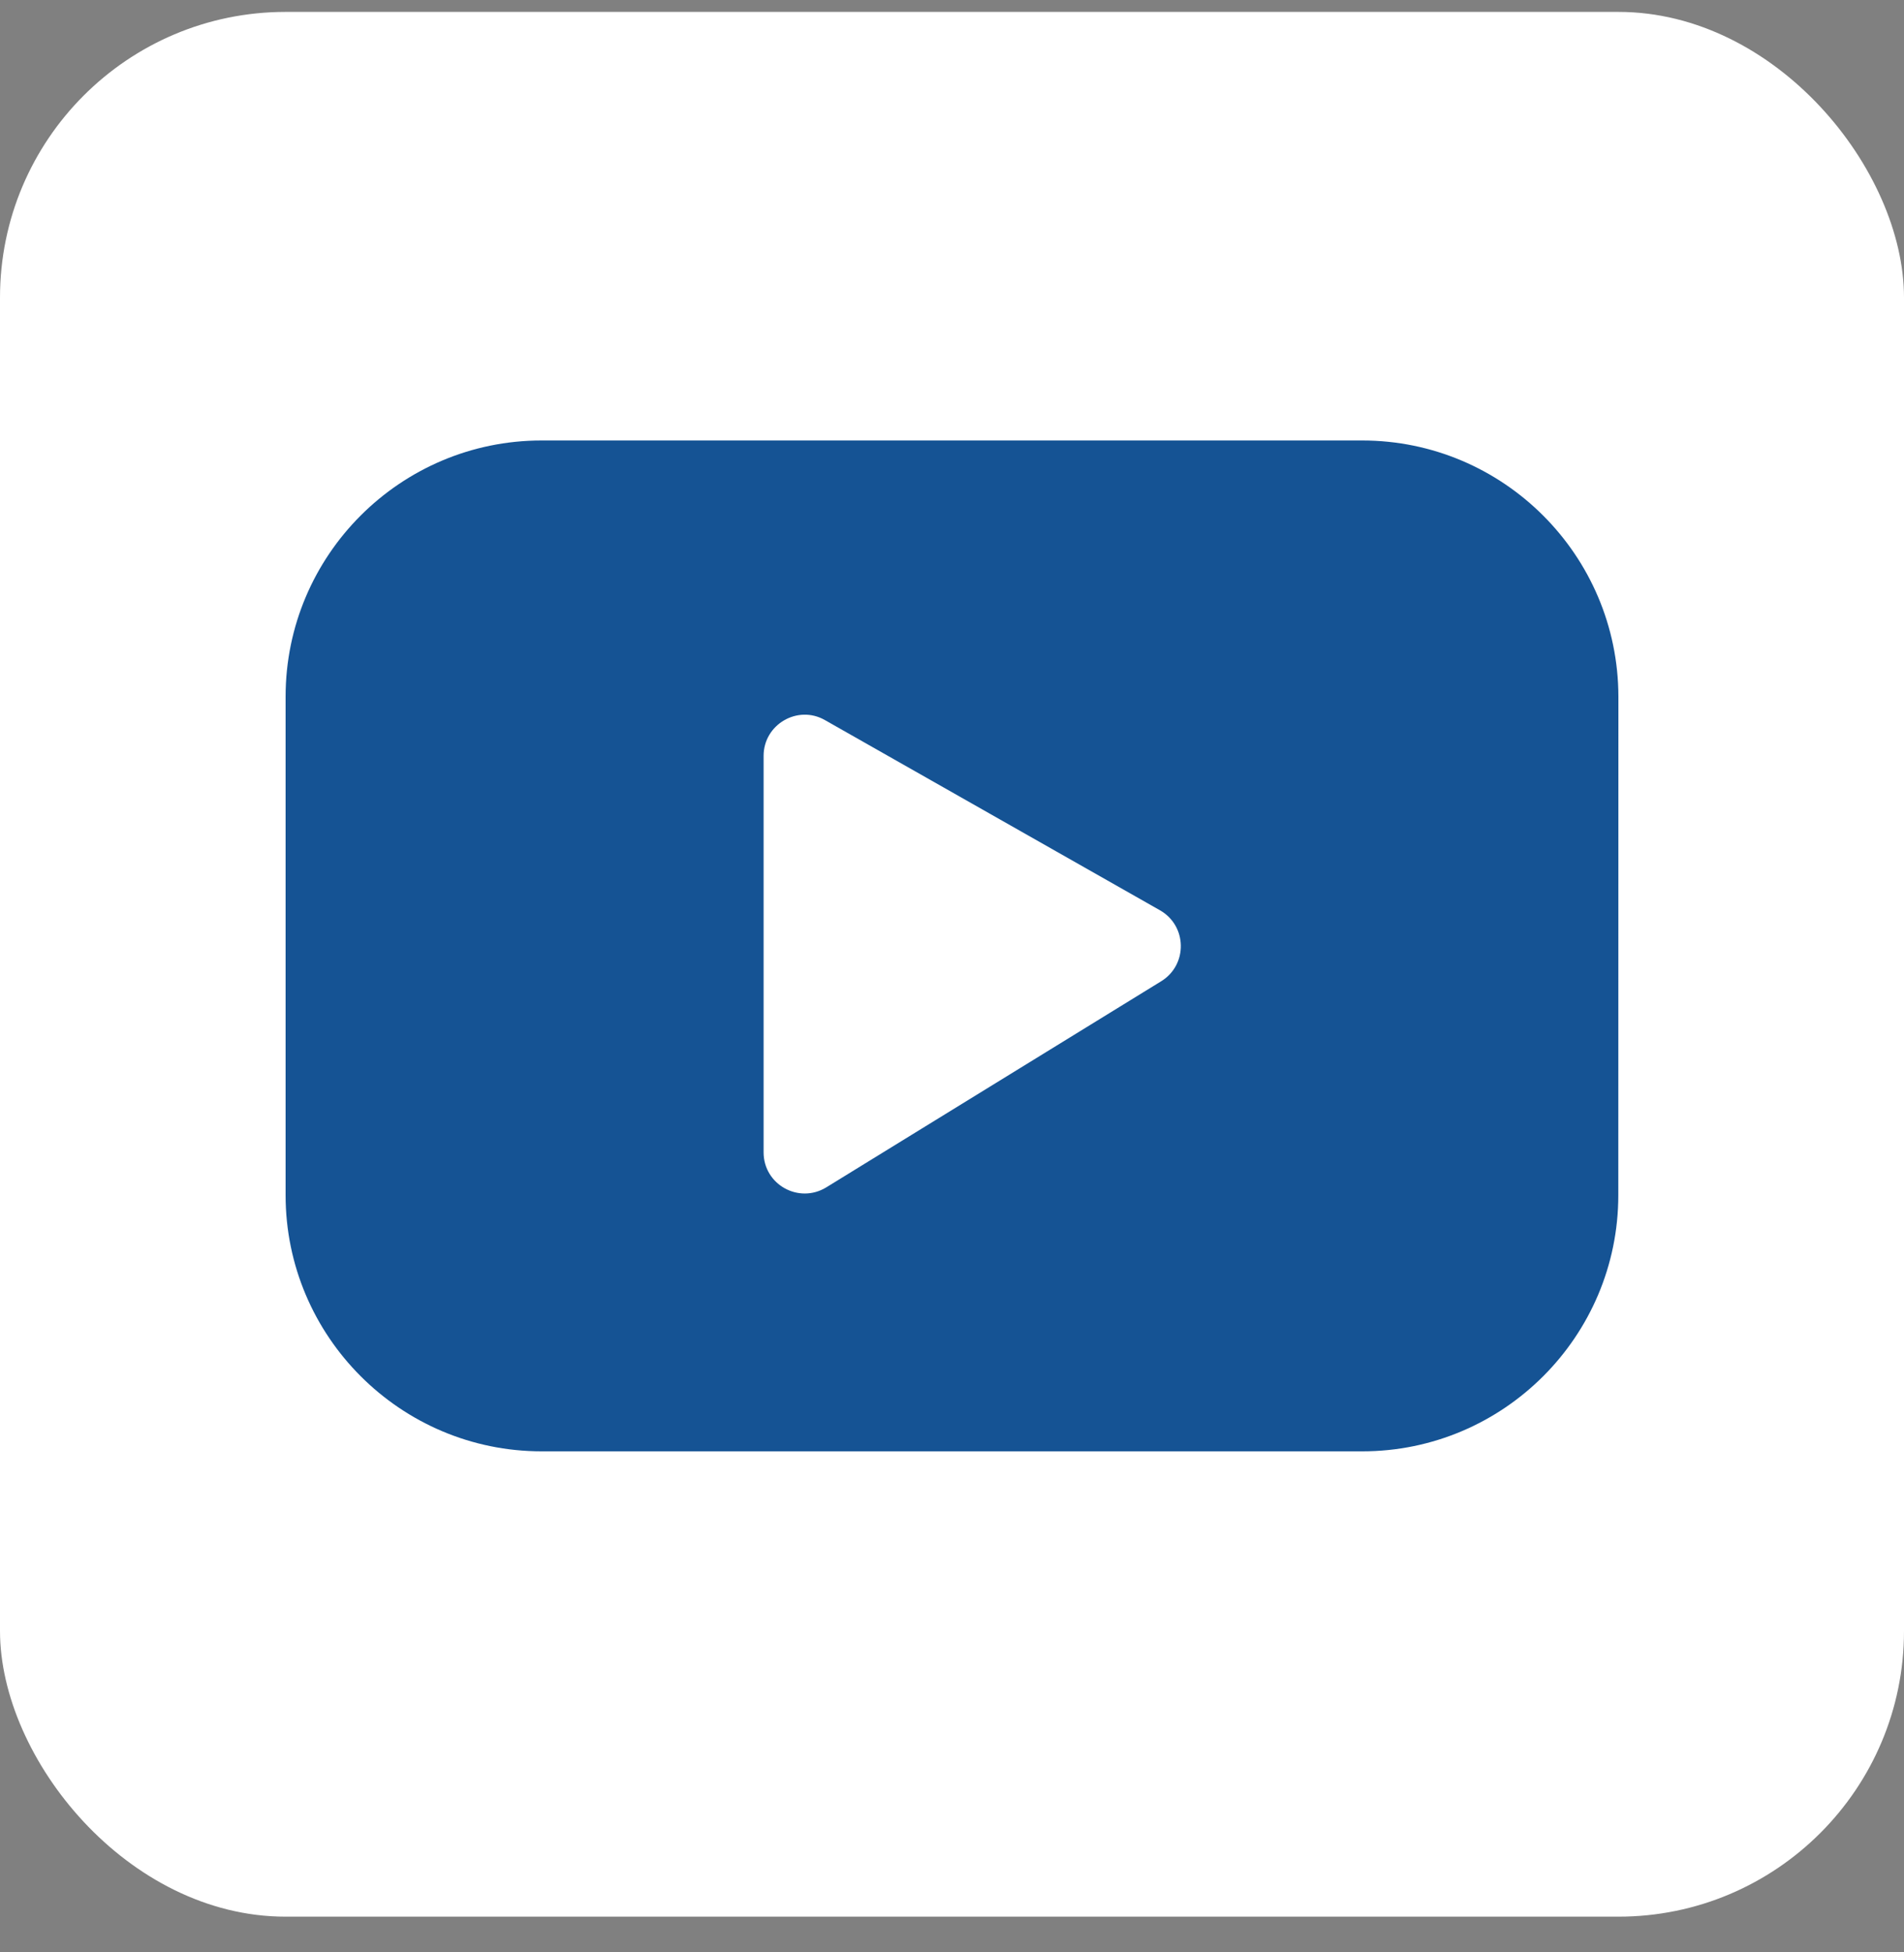 <svg xmlns="http://www.w3.org/2000/svg" fill="none" viewBox="0 0 40 41" height="41" width="40">
<rect x="0" y="0" width="40" height="41" fill="#808080" stroke="none"/>
<rect fill="white" rx="6" height="40" width="40" y="0.25"></rect>
<path fill="#155394" d="M28.617 9.25H11.379C8.412 9.25 6 11.661 6 14.629V25.099C6 28.063 8.412 30.478 11.379 30.478H28.62C31.583 30.478 33.998 28.066 33.998 25.099L34 14.629C33.995 11.661 31.583 9.25 28.616 9.25H28.617ZM24.397 20.605L17.358 24.935C16.781 25.287 16.042 24.876 16.042 24.199V15.873C16.042 15.213 16.758 14.796 17.329 15.121L24.369 19.116C24.941 19.441 24.956 20.259 24.397 20.605L24.397 20.605Z"></path>
</svg>
